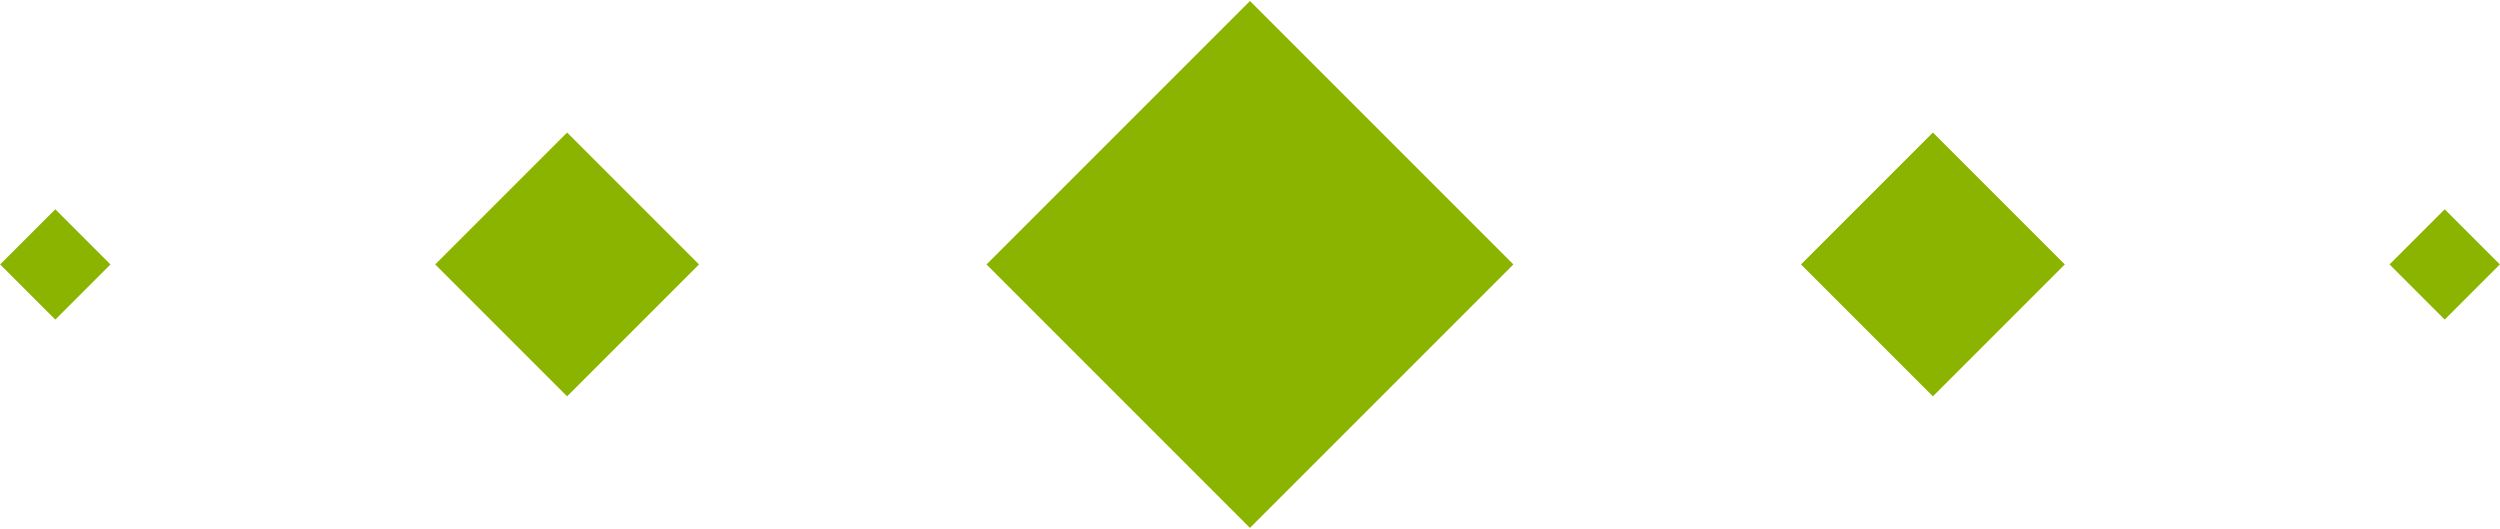 <?xml version="1.0" encoding="UTF-8"?>
<!DOCTYPE svg PUBLIC "-//W3C//DTD SVG 1.1//EN" "http://www.w3.org/Graphics/SVG/1.1/DTD/svg11.dtd">
<!-- Creator: CorelDRAW 2019 (64-Bit) -->
<svg xmlns="http://www.w3.org/2000/svg" xml:space="preserve" width="156px" height="33px" version="1.1" shape-rendering="geometricPrecision" text-rendering="geometricPrecision" image-rendering="optimizeQuality" fill-rule="evenodd" clip-rule="evenodd"
viewBox="0 0 138.329 29.157"
 xmlns:xlink="http://www.w3.org/1999/xlink"
 xmlns:xodm="http://www.corel.com/coreldraw/odm/2003">
 <g id="Layer_x0020_1">
  <rect fill="#8BB400" transform="matrix(0.707 -0.707 0.707 0.707 54.586 14.579)" width="20.617" height="20.617"/>
  <g id="_2579354106208">
   <g>
    <rect fill="#8BB400" transform="matrix(0.354 -0.354 0.354 0.354 99.652 14.579)" width="20.617" height="20.617"/>
    <rect fill="#8BB400" transform="matrix(0.148 -0.148 0.148 0.148 132.218 14.579)" width="20.617" height="20.617"/>
   </g>
   <g>
    <rect fill="#8BB400" transform="matrix(-0.354 -0.354 -0.354 0.354 38.677 14.579)" width="20.617" height="20.617"/>
    <rect fill="#8BB400" transform="matrix(-0.148 -0.148 -0.148 0.148 6.111 14.579)" width="20.617" height="20.617"/>
   </g>
  </g>
 </g>
</svg>
